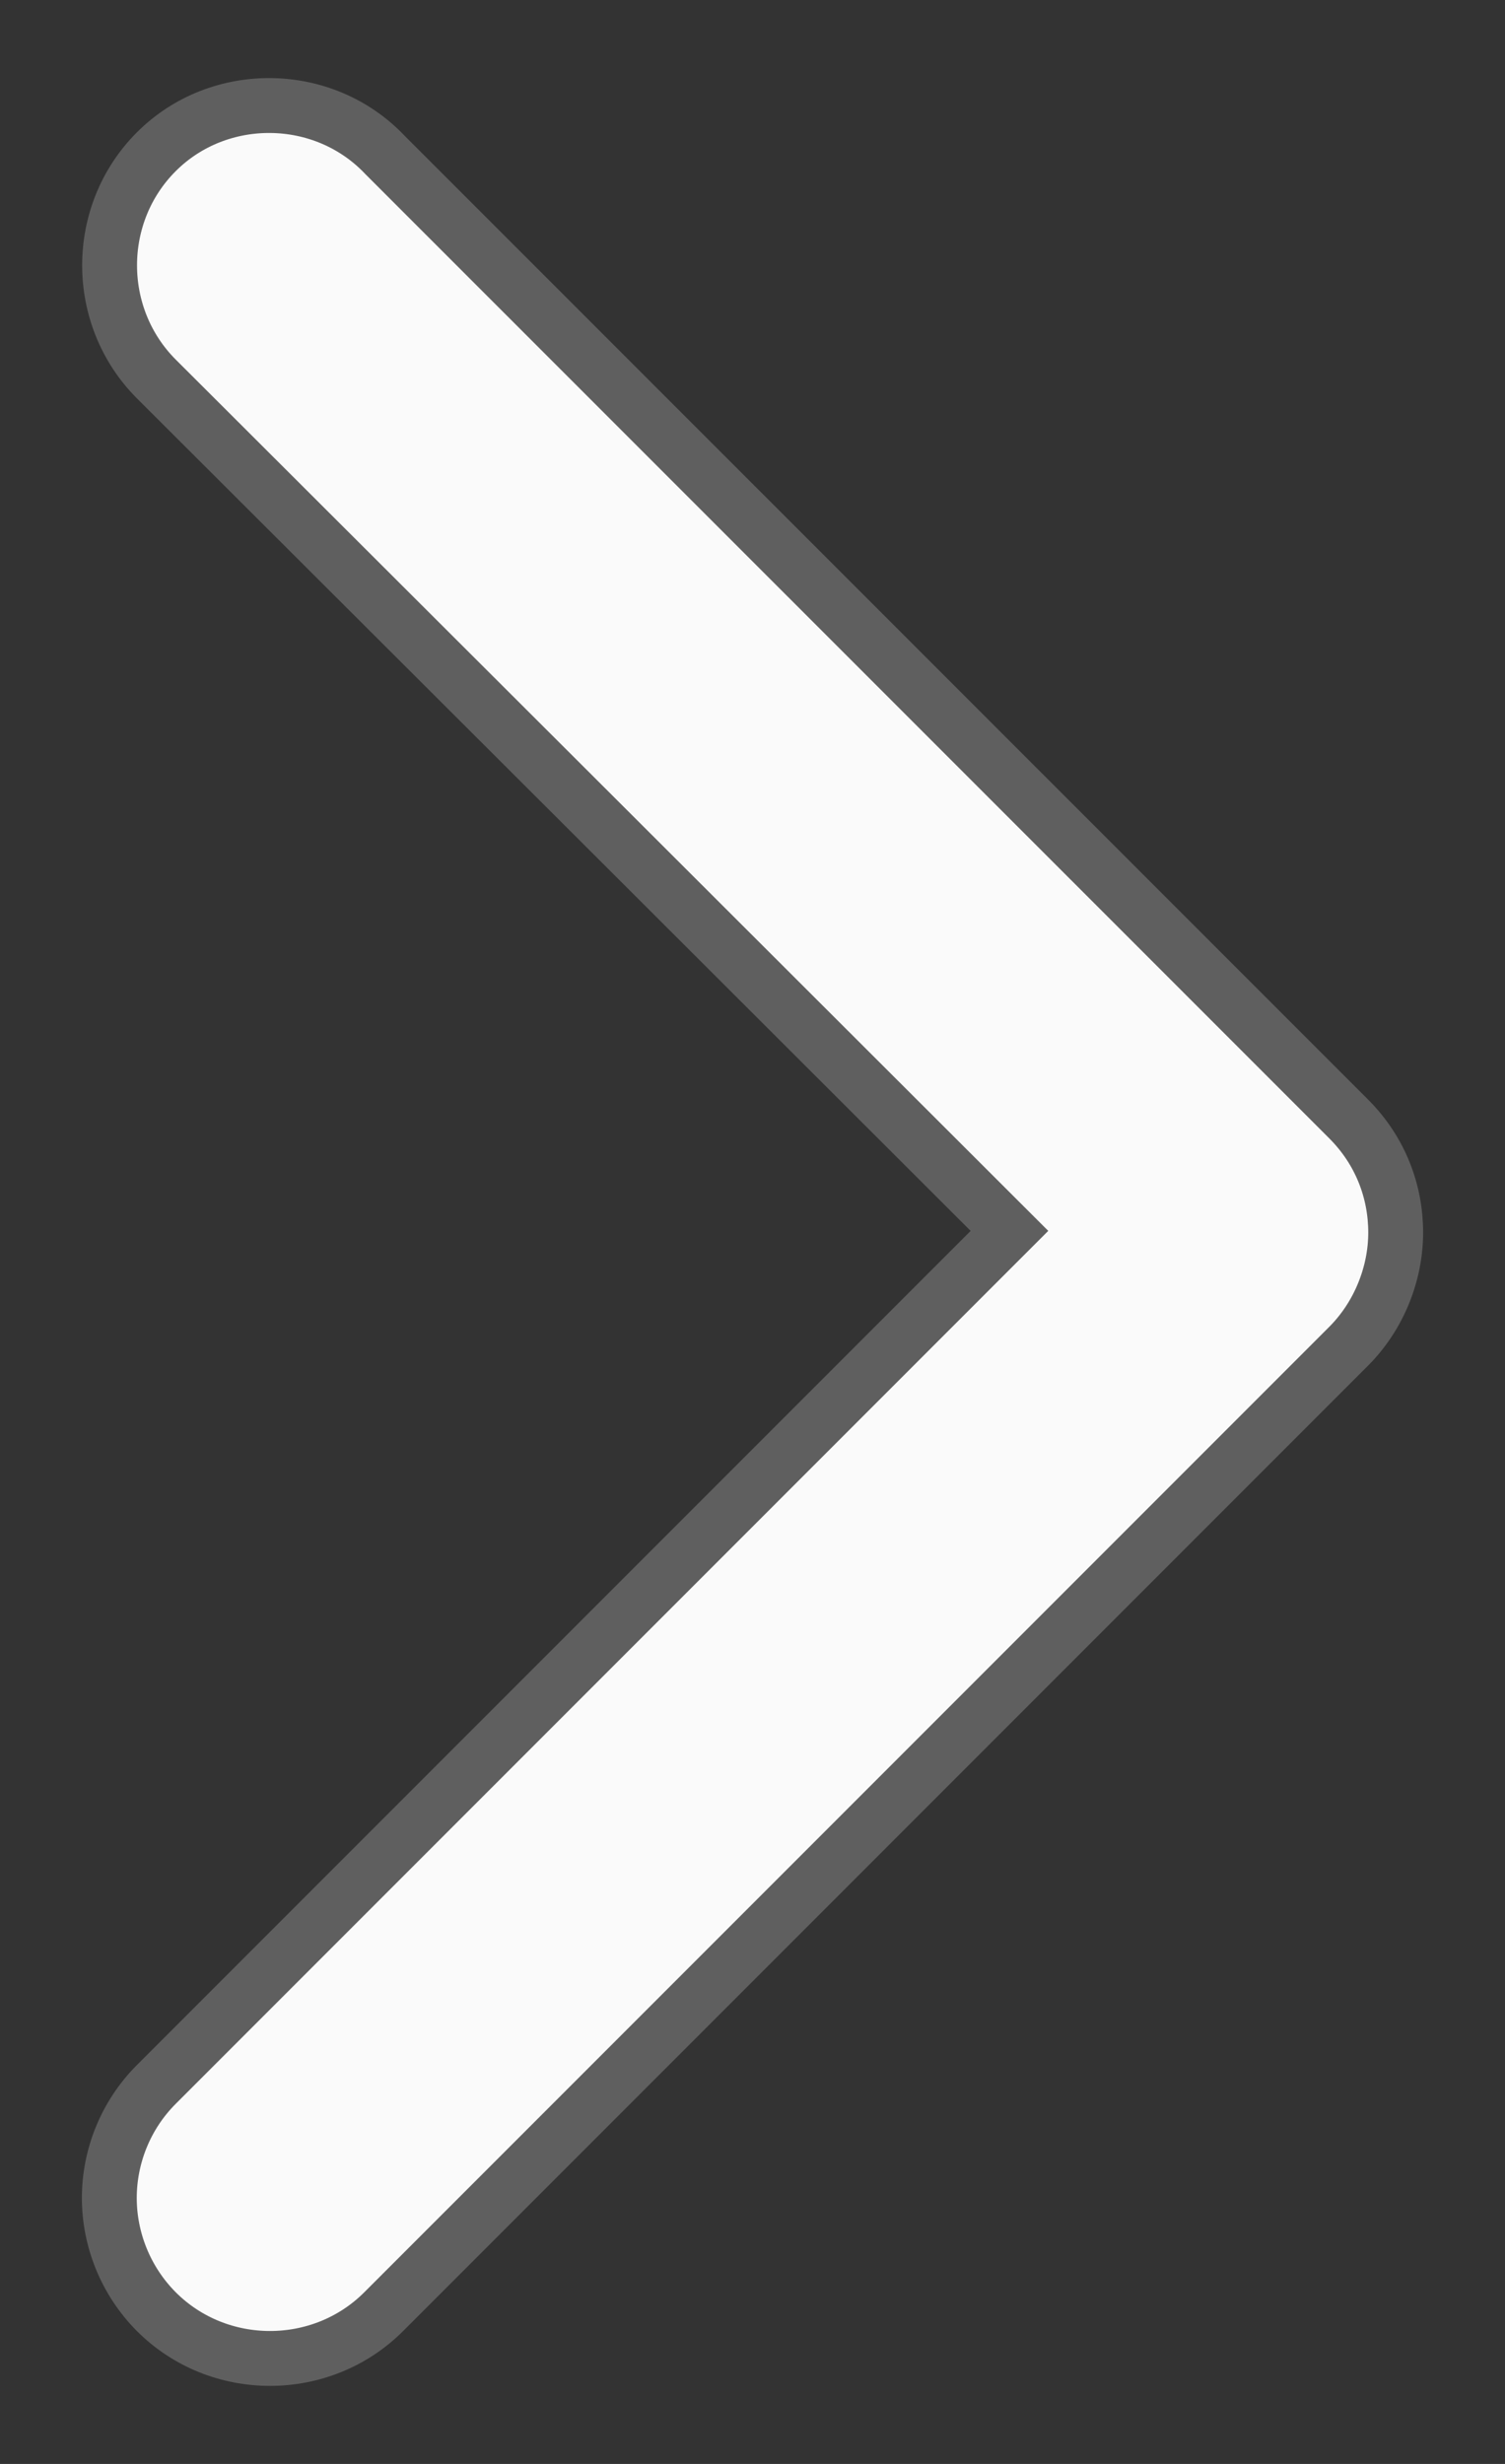 <svg width="11" height="18" viewBox="0 0 11 18" fill="none" xmlns="http://www.w3.org/2000/svg">
<rect x="0" y="0" width="11" height="18" fill="#333333" stroke="none"/>
<path d="M7.378 8.992L1.143 15.227C0.915 15.455 0.799 15.758 0.799 16.057C0.799 16.357 0.916 16.66 1.143 16.888C1.598 17.343 2.349 17.343 2.804 16.888L9.857 9.835C10.078 9.614 10.201 9.306 10.201 9.004C10.201 8.707 10.092 8.409 9.857 8.174L9.857 8.174L2.815 1.133C2.365 0.657 1.599 0.652 1.143 1.108C0.687 1.563 0.687 2.313 1.143 2.769L1.143 2.769L4.332 5.951L7.378 8.992Z" fill="#FAFAFA" stroke="#5F5F5F" stroke-width="0.401"/>
</svg>
